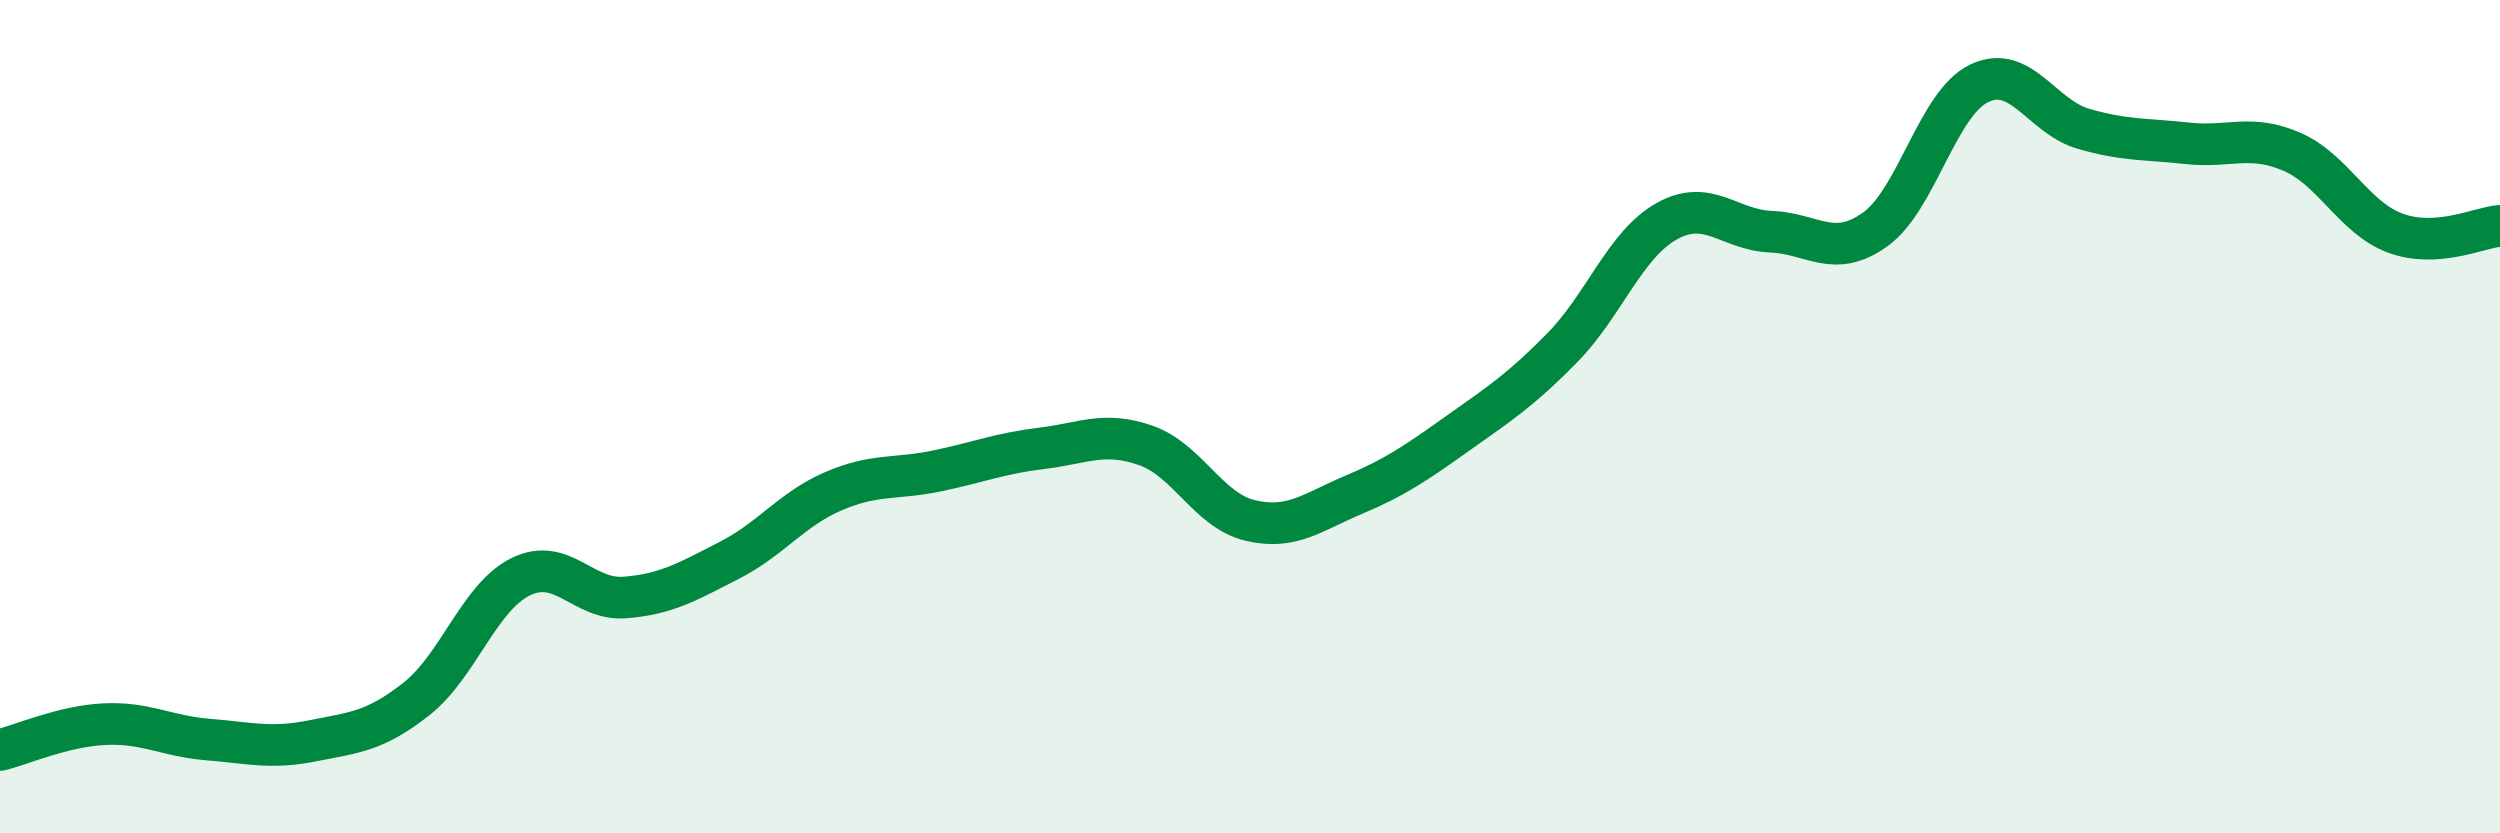 
    <svg width="60" height="20" viewBox="0 0 60 20" xmlns="http://www.w3.org/2000/svg">
      <path
        d="M 0,18 C 0.5,17.88 1.5,17.43 2.5,17.38 C 3.5,17.33 4,17.67 5,17.75 C 6,17.83 6.5,17.98 7.5,17.78 C 8.5,17.58 9,17.56 10,16.77 C 11,15.98 11.5,14.33 12.5,13.84 C 13.5,13.35 14,14.42 15,14.34 C 16,14.26 16.5,13.96 17.5,13.45 C 18.5,12.94 19,12.22 20,11.79 C 21,11.36 21.5,11.51 22.5,11.3 C 23.5,11.09 24,10.88 25,10.76 C 26,10.64 26.5,10.34 27.5,10.69 C 28.5,11.04 29,12.25 30,12.49 C 31,12.73 31.5,12.29 32.5,11.87 C 33.5,11.45 34,11.1 35,10.39 C 36,9.68 36.5,9.36 37.5,8.34 C 38.5,7.32 39,5.87 40,5.31 C 41,4.75 41.5,5.52 42.5,5.56 C 43.5,5.6 44,6.22 45,5.51 C 46,4.8 46.5,2.48 47.5,2 C 48.5,1.52 49,2.8 50,3.09 C 51,3.38 51.5,3.33 52.5,3.44 C 53.5,3.55 54,3.21 55,3.64 C 56,4.07 56.5,5.24 57.5,5.6 C 58.5,5.96 59.5,5.46 60,5.42L60 20L0 20Z"
        fill="#008740"
        opacity="0.1"
        stroke-linecap="round"
        stroke-linejoin="round"
      />
      <path
        d="M 0,18 C 0.5,17.88 1.5,17.43 2.5,17.38 C 3.5,17.33 4,17.67 5,17.75 C 6,17.83 6.5,17.98 7.5,17.78 C 8.5,17.58 9,17.56 10,16.77 C 11,15.98 11.5,14.33 12.5,13.84 C 13.5,13.35 14,14.42 15,14.34 C 16,14.26 16.5,13.96 17.5,13.45 C 18.5,12.94 19,12.22 20,11.79 C 21,11.36 21.5,11.51 22.5,11.3 C 23.5,11.09 24,10.88 25,10.76 C 26,10.64 26.5,10.34 27.5,10.69 C 28.5,11.04 29,12.25 30,12.49 C 31,12.73 31.5,12.29 32.5,11.87 C 33.5,11.45 34,11.1 35,10.39 C 36,9.68 36.5,9.36 37.5,8.34 C 38.5,7.32 39,5.87 40,5.31 C 41,4.75 41.5,5.52 42.5,5.56 C 43.5,5.6 44,6.22 45,5.51 C 46,4.8 46.5,2.48 47.5,2 C 48.5,1.52 49,2.8 50,3.09 C 51,3.38 51.5,3.33 52.5,3.44 C 53.5,3.55 54,3.21 55,3.64 C 56,4.07 56.5,5.24 57.5,5.6 C 58.5,5.96 59.5,5.46 60,5.42"
        stroke="#008740"
        stroke-width="1"
        fill="none"
        stroke-linecap="round"
        stroke-linejoin="round"
      />
    </svg>
  